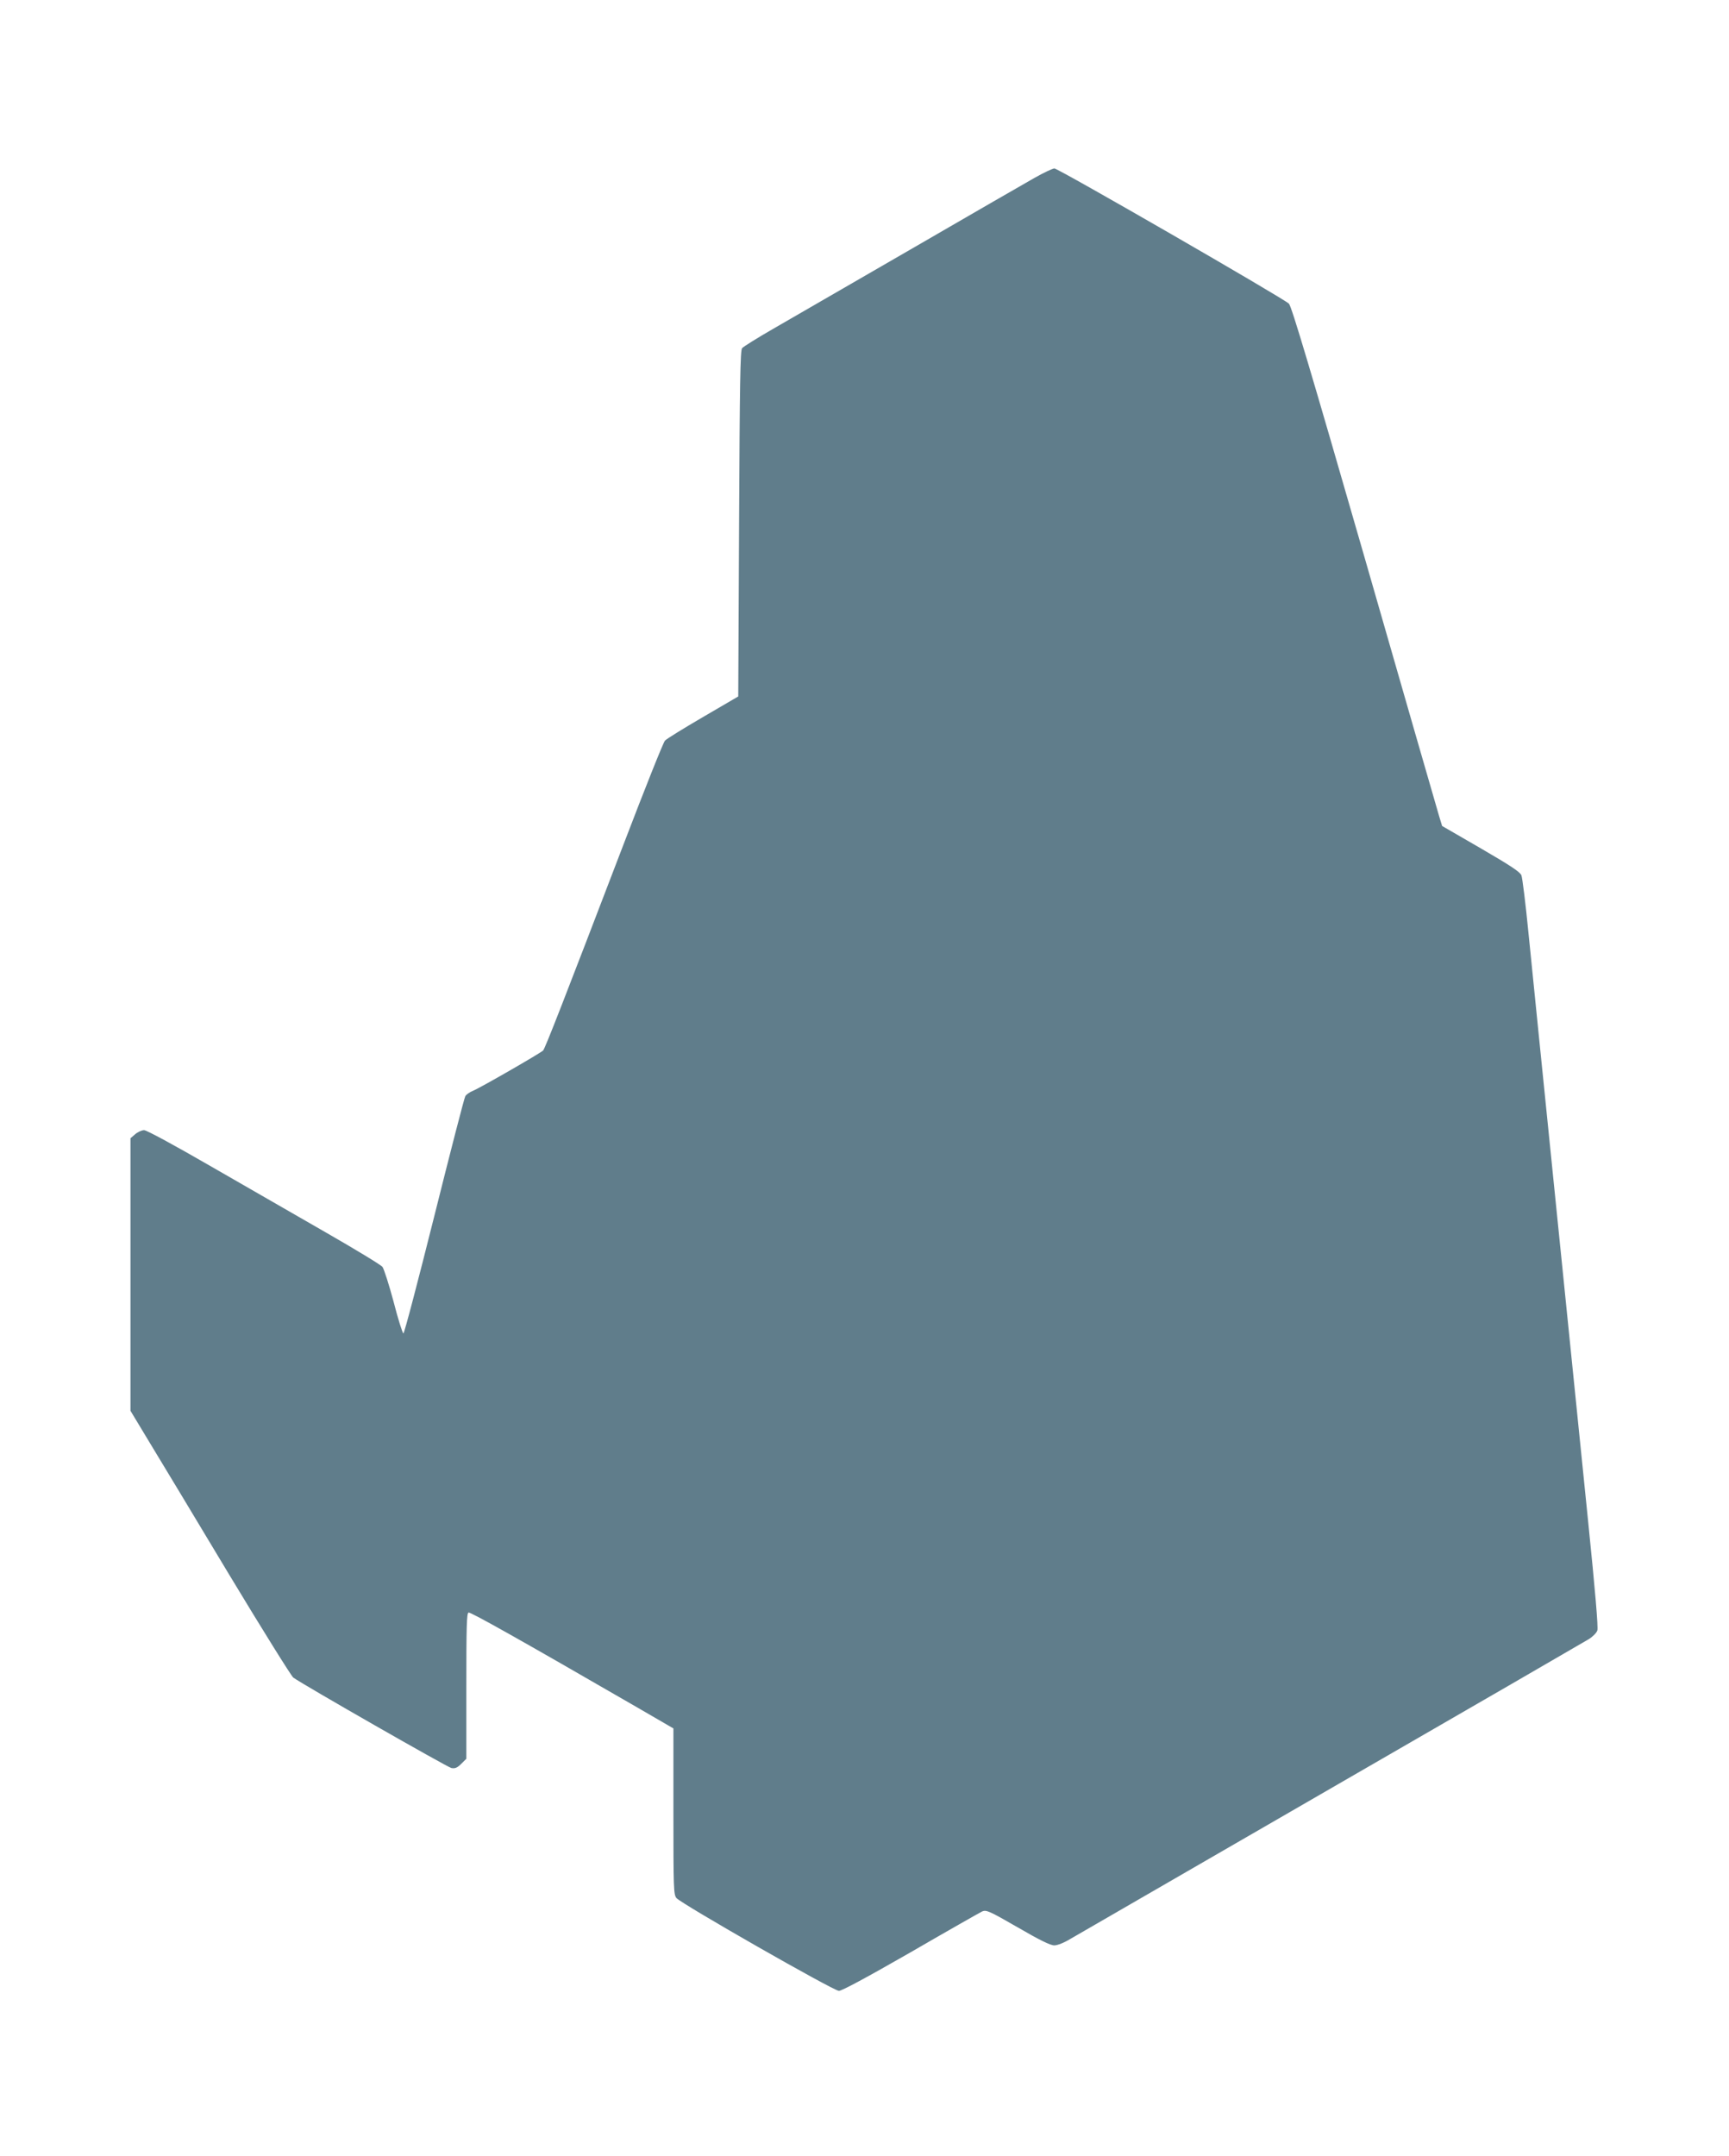 <?xml version="1.0" standalone="no"?>
<!DOCTYPE svg PUBLIC "-//W3C//DTD SVG 20010904//EN"
 "http://www.w3.org/TR/2001/REC-SVG-20010904/DTD/svg10.dtd">
<svg version="1.0" xmlns="http://www.w3.org/2000/svg"
 width="1027pt" height="1280pt" viewBox="0 0 1027 1280"
 preserveAspectRatio="xMidYMid meet">
<g transform="translate(0,1280) scale(0.1,-0.1)"
fill="#607d8b" stroke="none">
<path d="M6145 11744 c-55 -31 -388 -223 -740 -427 -352 -203 -717 -414 -812
-469 -94 -54 -177 -106 -185 -115 -11 -13 -14 -205 -18 -1042 l-5 -1026 -209
-122 c-115 -67 -217 -130 -226 -140 -10 -10 -120 -286 -245 -613 -358 -935
-467 -1214 -479 -1227 -16 -16 -374 -222 -416 -239 -20 -8 -40 -22 -46 -32 -6
-9 -89 -331 -185 -715 -96 -383 -178 -696 -183 -694 -5 2 -32 86 -58 188 -27
101 -57 194 -66 207 -9 12 -161 104 -337 205 -176 101 -485 279 -687 395 -213
123 -377 212 -392 212 -14 0 -38 -11 -53 -24 l-28 -24 0 -809 0 -809 111 -184
c62 -102 275 -455 473 -785 199 -330 372 -607 383 -615 61 -44 915 -532 939
-537 22 -4 35 1 59 25 l30 30 0 432 c0 351 2 432 13 436 12 4 292 -153 1005
-565 l212 -123 0 -493 c0 -455 1 -494 18 -514 28 -34 933 -551 965 -551 18 0
166 80 426 229 219 127 410 235 424 242 25 11 40 5 212 -94 129 -75 194 -107
217 -107 19 0 58 15 97 39 36 21 734 424 1551 896 817 471 1504 869 1527 883
24 15 47 38 51 52 6 16 -13 238 -55 650 -35 344 -122 1199 -193 1900 -71 701
-144 1417 -161 1590 -17 173 -36 327 -42 343 -9 21 -64 57 -241 160 l-230 133
-18 59 c-10 33 -210 726 -444 1540 -316 1096 -432 1486 -448 1502 -29 30
-1370 803 -1393 803 -10 0 -63 -25 -118 -56z"/>
</g>
</svg>

